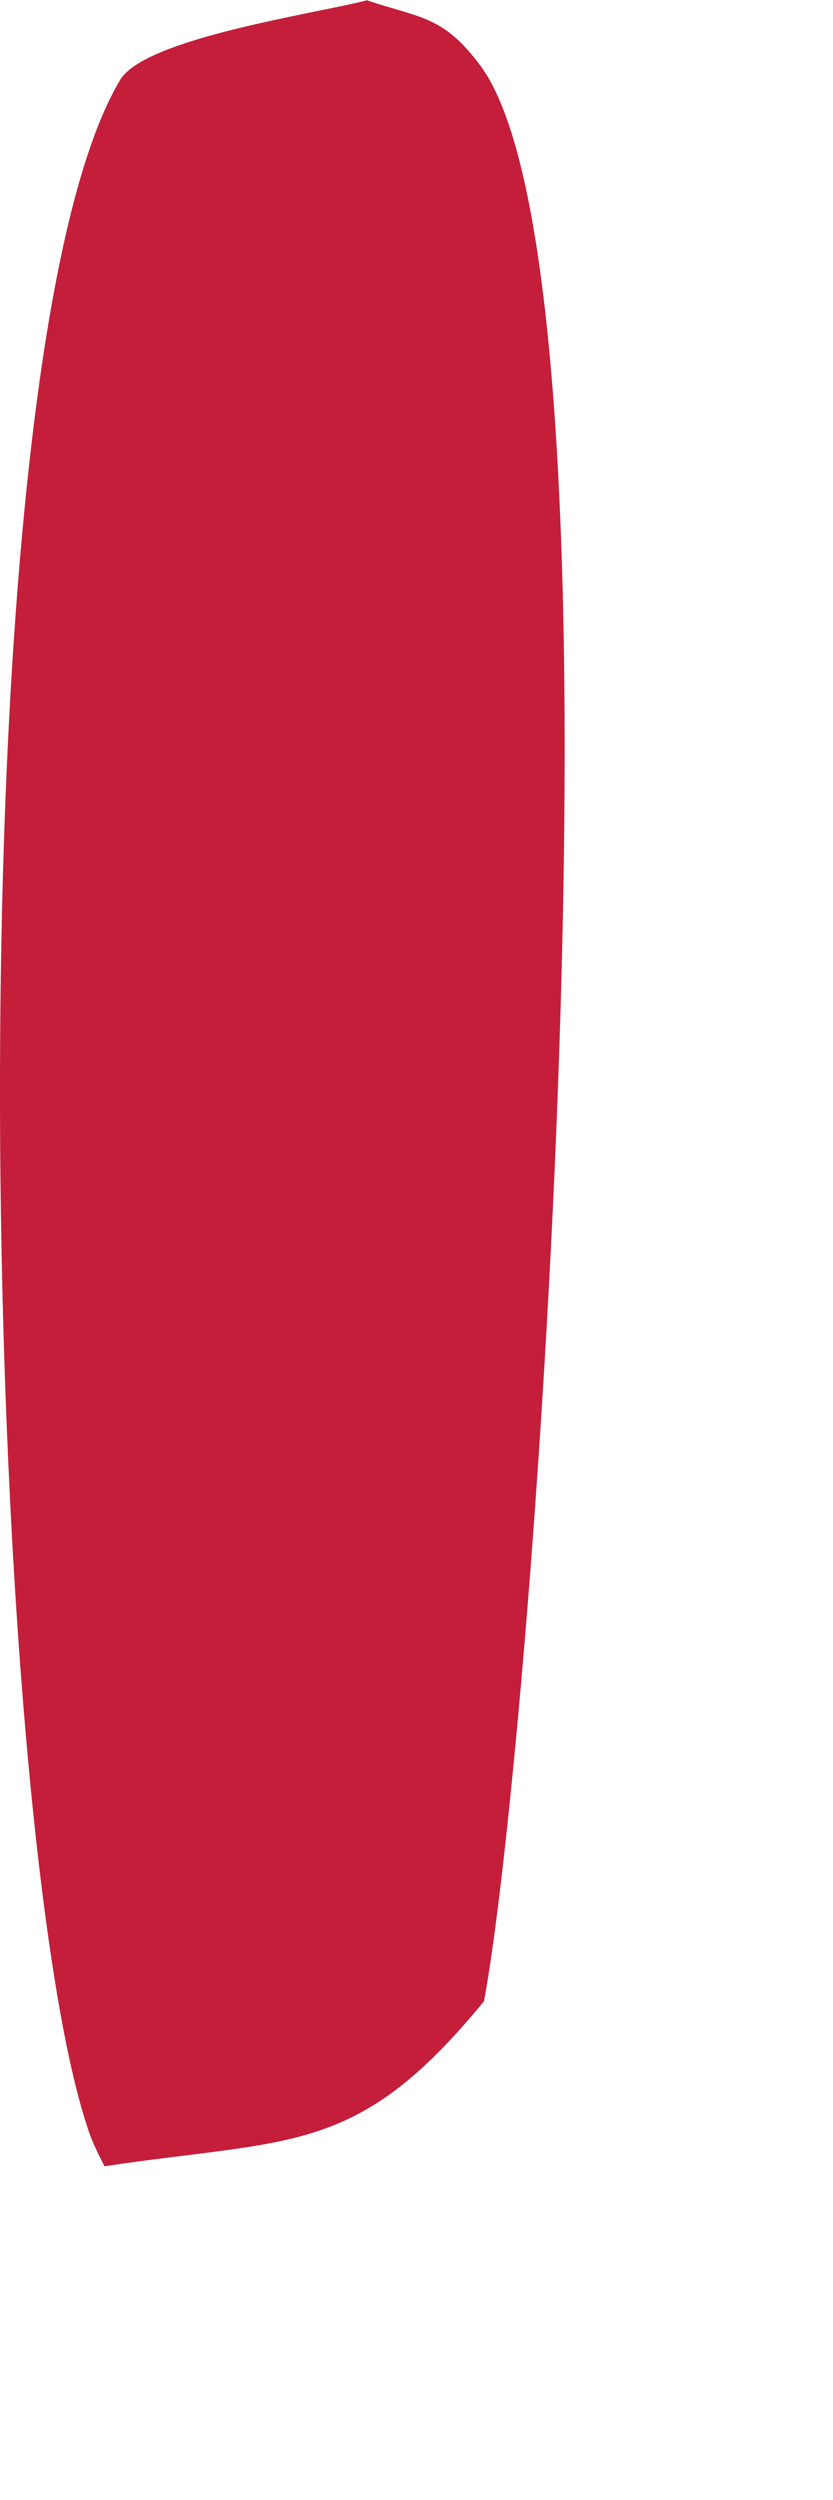 <?xml version="1.0" encoding="utf-8"?>
<svg xmlns="http://www.w3.org/2000/svg" fill="none" height="100%" overflow="visible" preserveAspectRatio="none" style="display: block;" viewBox="0 0 2 6" width="100%">
<path d="M0.879 0C1.009 0.044 1.062 0.037 1.15 0.153C1.537 0.654 1.281 4.167 1.162 4.803C0.858 5.174 0.706 5.131 0.251 5.199C0.236 5.17 0.222 5.142 0.212 5.112C-0.043 4.357 -0.124 0.878 0.289 0.191C0.35 0.092 0.75 0.034 0.88 0.001L0.879 0Z" fill="#C41E3A" id="Vector"/>
</svg>
